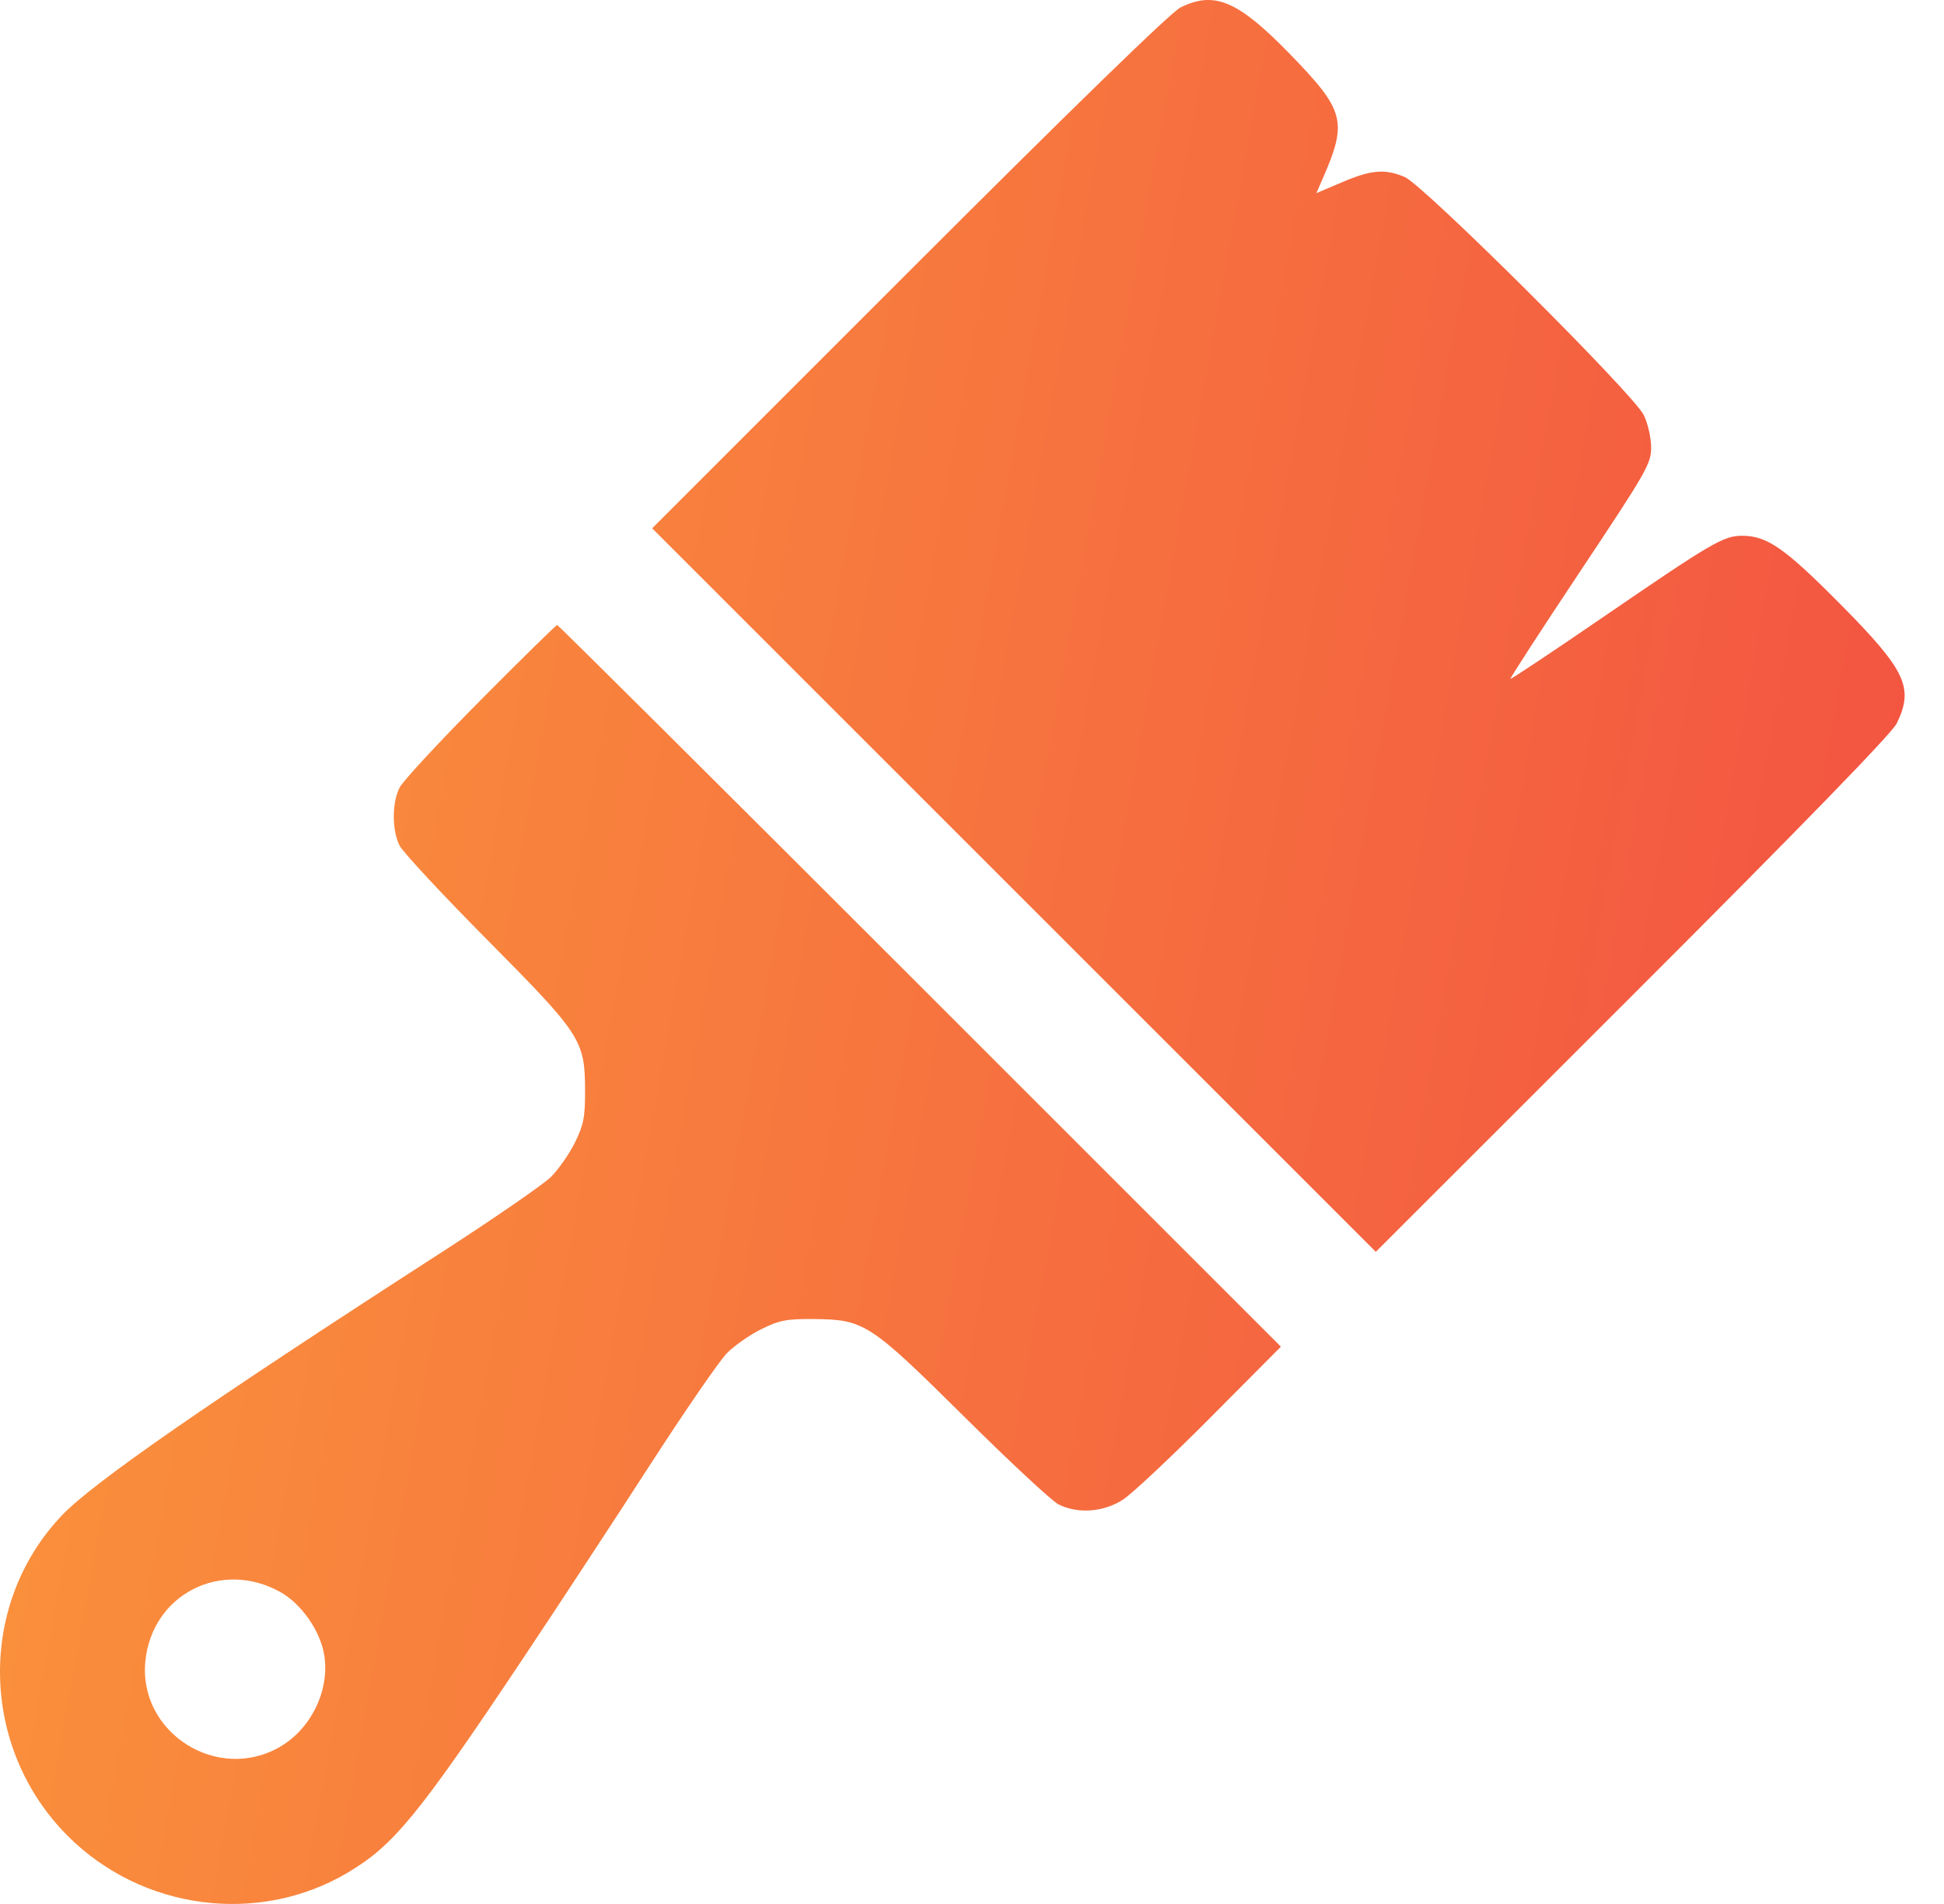 <svg width="49" height="48" viewBox="0 0 49 48" fill="none" xmlns="http://www.w3.org/2000/svg">
    <path fill-rule="evenodd" clip-rule="evenodd"
          d="M29.755 0.189C29.514 0.308 27.068 2.687 22.909 6.847L16.438 13.319L25.558 22.439L34.678 31.559L41.151 25.088C45.466 20.775 47.685 18.49 47.809 18.236C48.248 17.336 48.04 16.898 46.376 15.22C44.983 13.815 44.538 13.506 43.909 13.507C43.439 13.508 43.152 13.677 40.352 15.596C39.114 16.444 38.088 17.127 38.072 17.114C38.056 17.101 38.847 15.881 39.83 14.404C41.509 11.881 41.618 11.691 41.618 11.282C41.618 11.04 41.536 10.676 41.433 10.464C41.178 9.938 35.876 4.657 35.405 4.461C34.906 4.252 34.564 4.28 33.83 4.593L33.179 4.87L33.331 4.523C33.973 3.059 33.904 2.792 32.503 1.352C31.203 0.016 30.609 -0.236 29.755 0.189ZM12.109 17.656C11.072 18.701 10.155 19.69 10.072 19.855C9.877 20.24 9.878 20.934 10.072 21.318C10.156 21.483 11.146 22.548 12.272 23.684C14.652 26.085 14.741 26.222 14.747 27.48C14.749 28.162 14.713 28.352 14.494 28.799C14.352 29.086 14.081 29.477 13.89 29.668C13.7 29.858 12.423 30.738 11.052 31.622C5.244 35.369 2.35 37.375 1.565 38.198C-0.577 40.444 -0.512 44.065 1.71 46.287C3.582 48.159 6.519 48.543 8.765 47.209C9.925 46.521 10.546 45.761 13.182 41.812C14.054 40.505 15.491 38.315 16.375 36.945C17.259 35.575 18.139 34.297 18.329 34.107C18.52 33.916 18.911 33.645 19.198 33.504C19.648 33.282 19.83 33.248 20.517 33.254C21.784 33.265 21.922 33.355 24.316 35.727C25.45 36.852 26.514 37.841 26.679 37.925C27.164 38.171 27.819 38.123 28.306 37.806C28.535 37.657 29.525 36.728 30.504 35.742L32.286 33.95L23.19 24.854C18.187 19.851 14.071 15.757 14.044 15.757C14.016 15.757 13.145 16.612 12.109 17.656ZM7.06 40.132C7.595 40.428 8.076 41.118 8.173 41.727C8.314 42.606 7.848 43.575 7.064 44.034C5.486 44.959 3.478 43.68 3.665 41.87C3.838 40.194 5.57 39.308 7.06 40.132Z"
          fill="url(#paint0_linear_4601_7497)"/>
    <defs>
        <linearGradient id="paint0_linear_4601_7497" x1="0" y1="0" x2="54.883" y2="9.905"
                        gradientUnits="userSpaceOnUse">
            <stop stop-color="#FB993B"/>
            <stop offset="1" stop-color="#F24E42"/>
        </linearGradient>
    </defs>
</svg>

